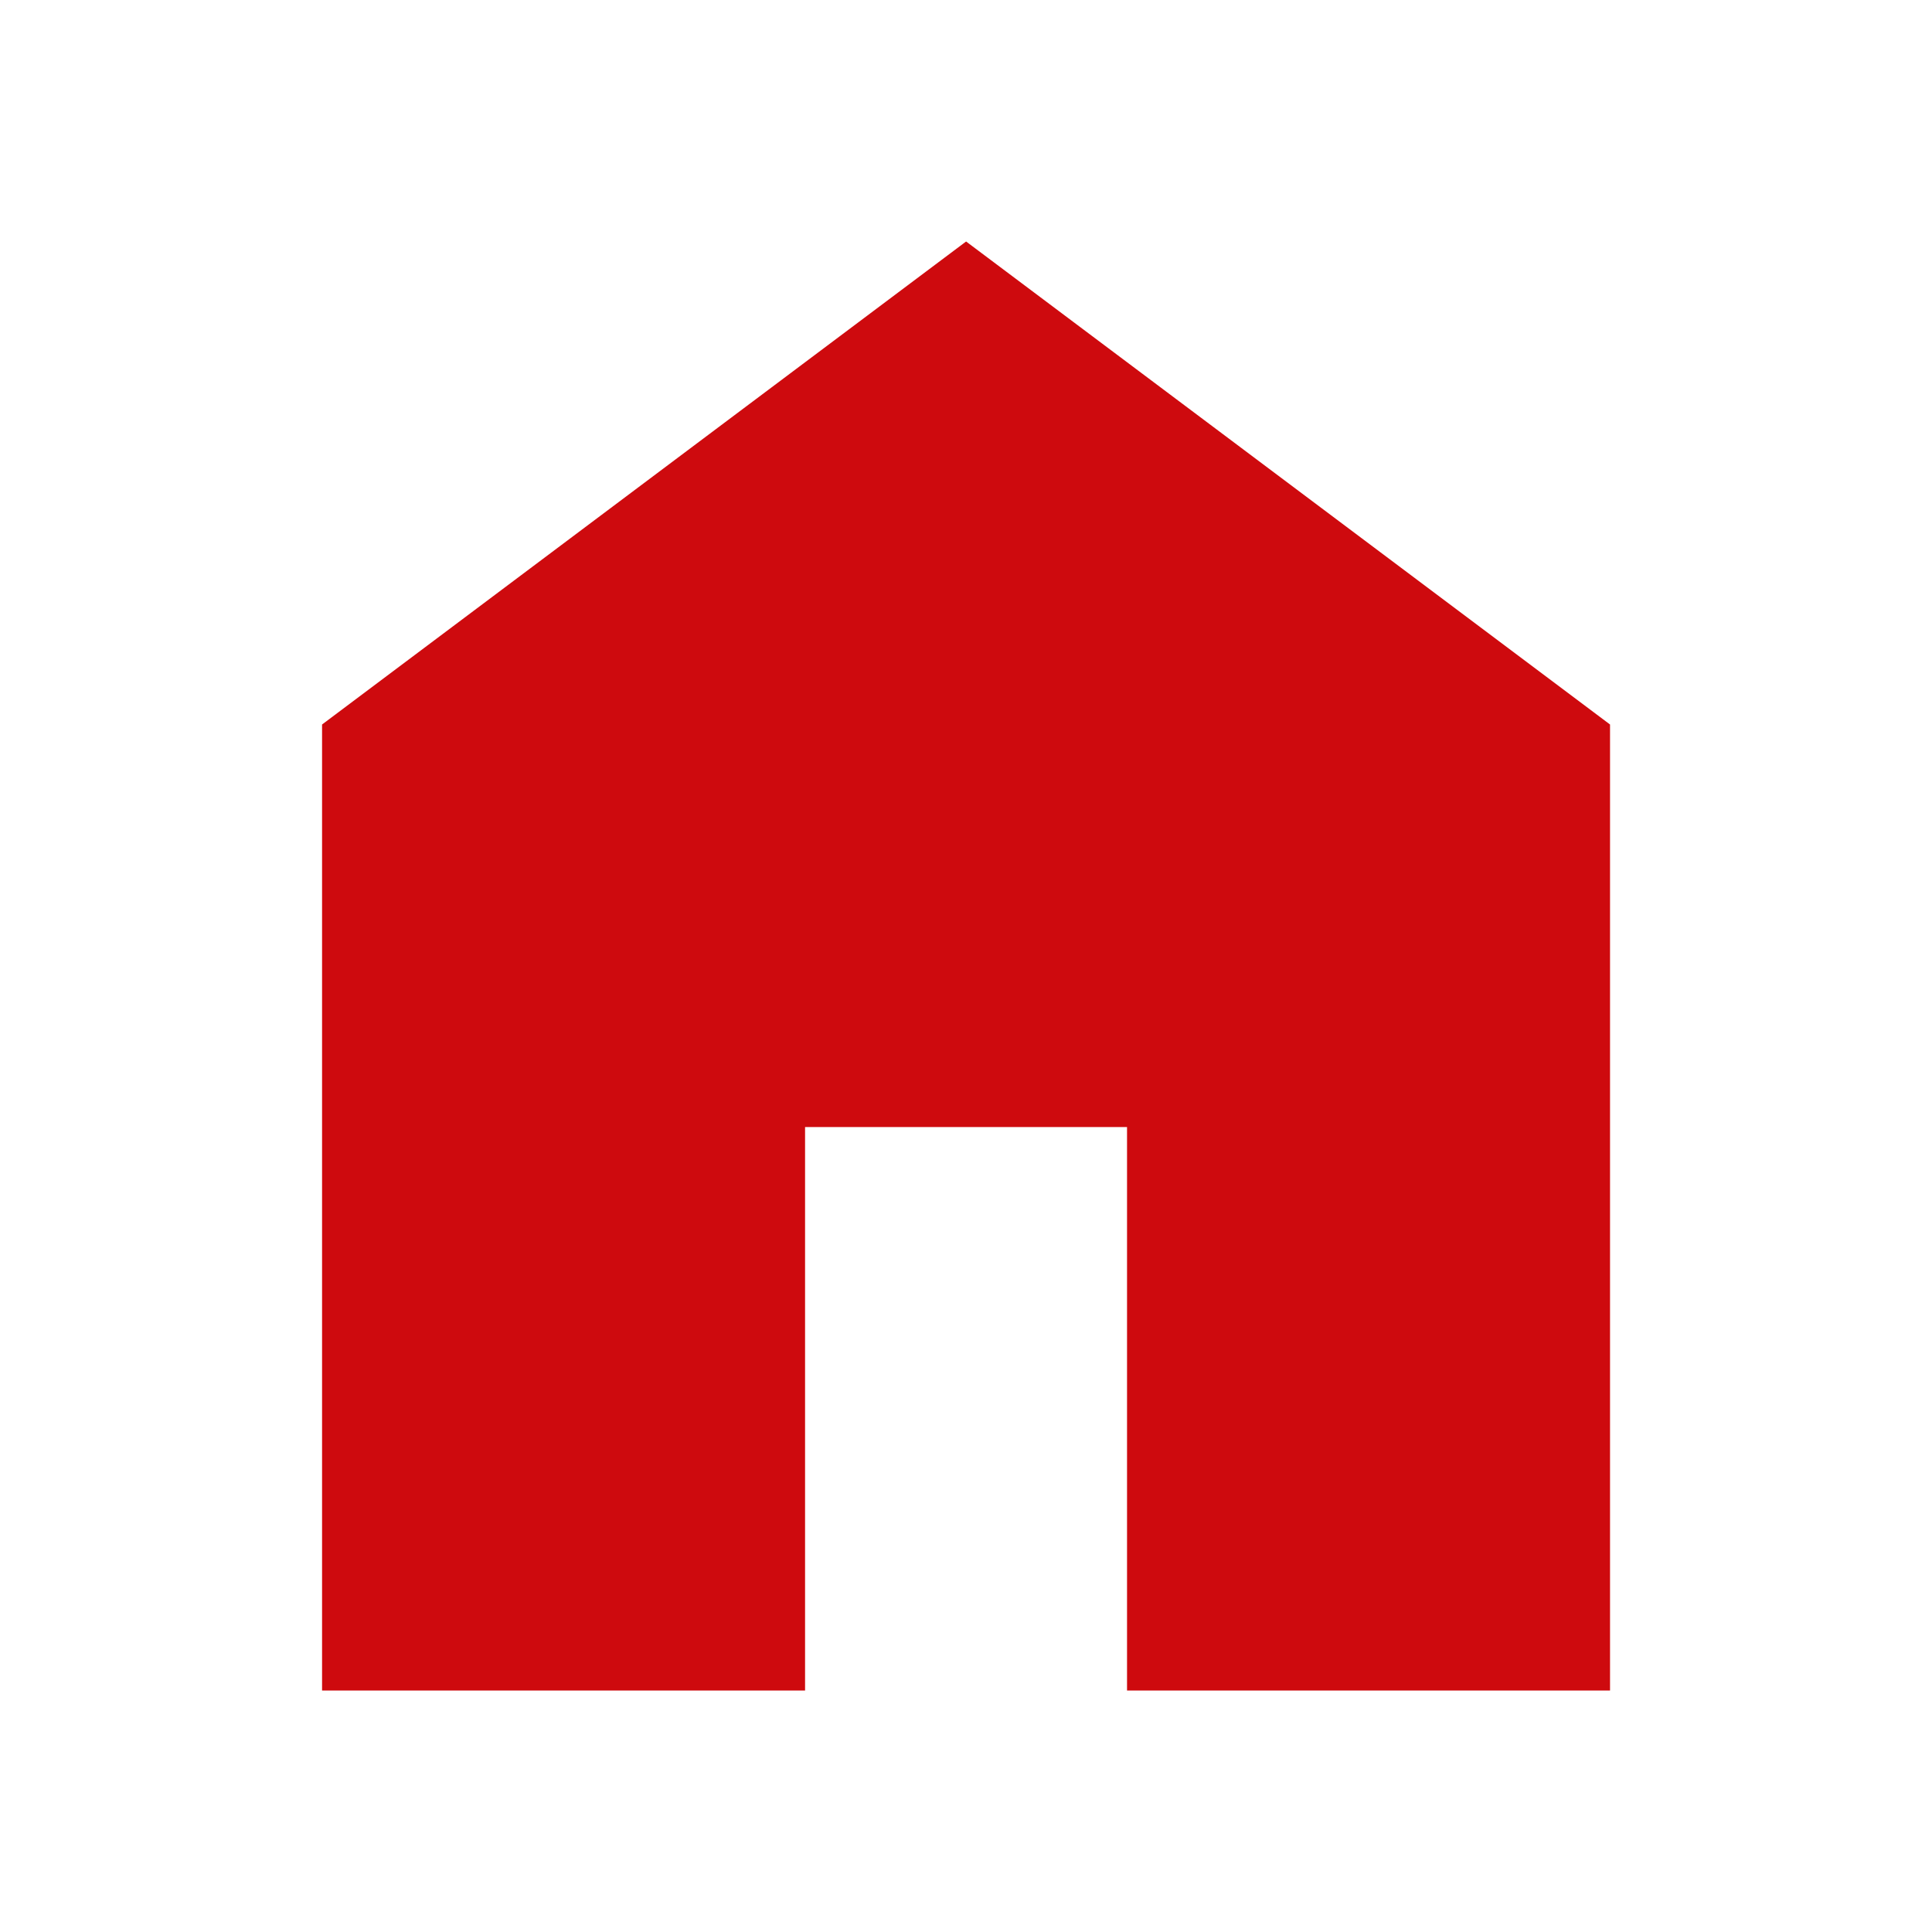 <svg width="20" height="20" viewBox="0 0 20 20" fill="none" xmlns="http://www.w3.org/2000/svg">
<path d="M3.334 17.5V7.5L10.001 2.5L16.667 7.5V17.5H11.667V11.667H8.334V17.5H3.334Z" fill="#CE0A0E"/>
</svg>

